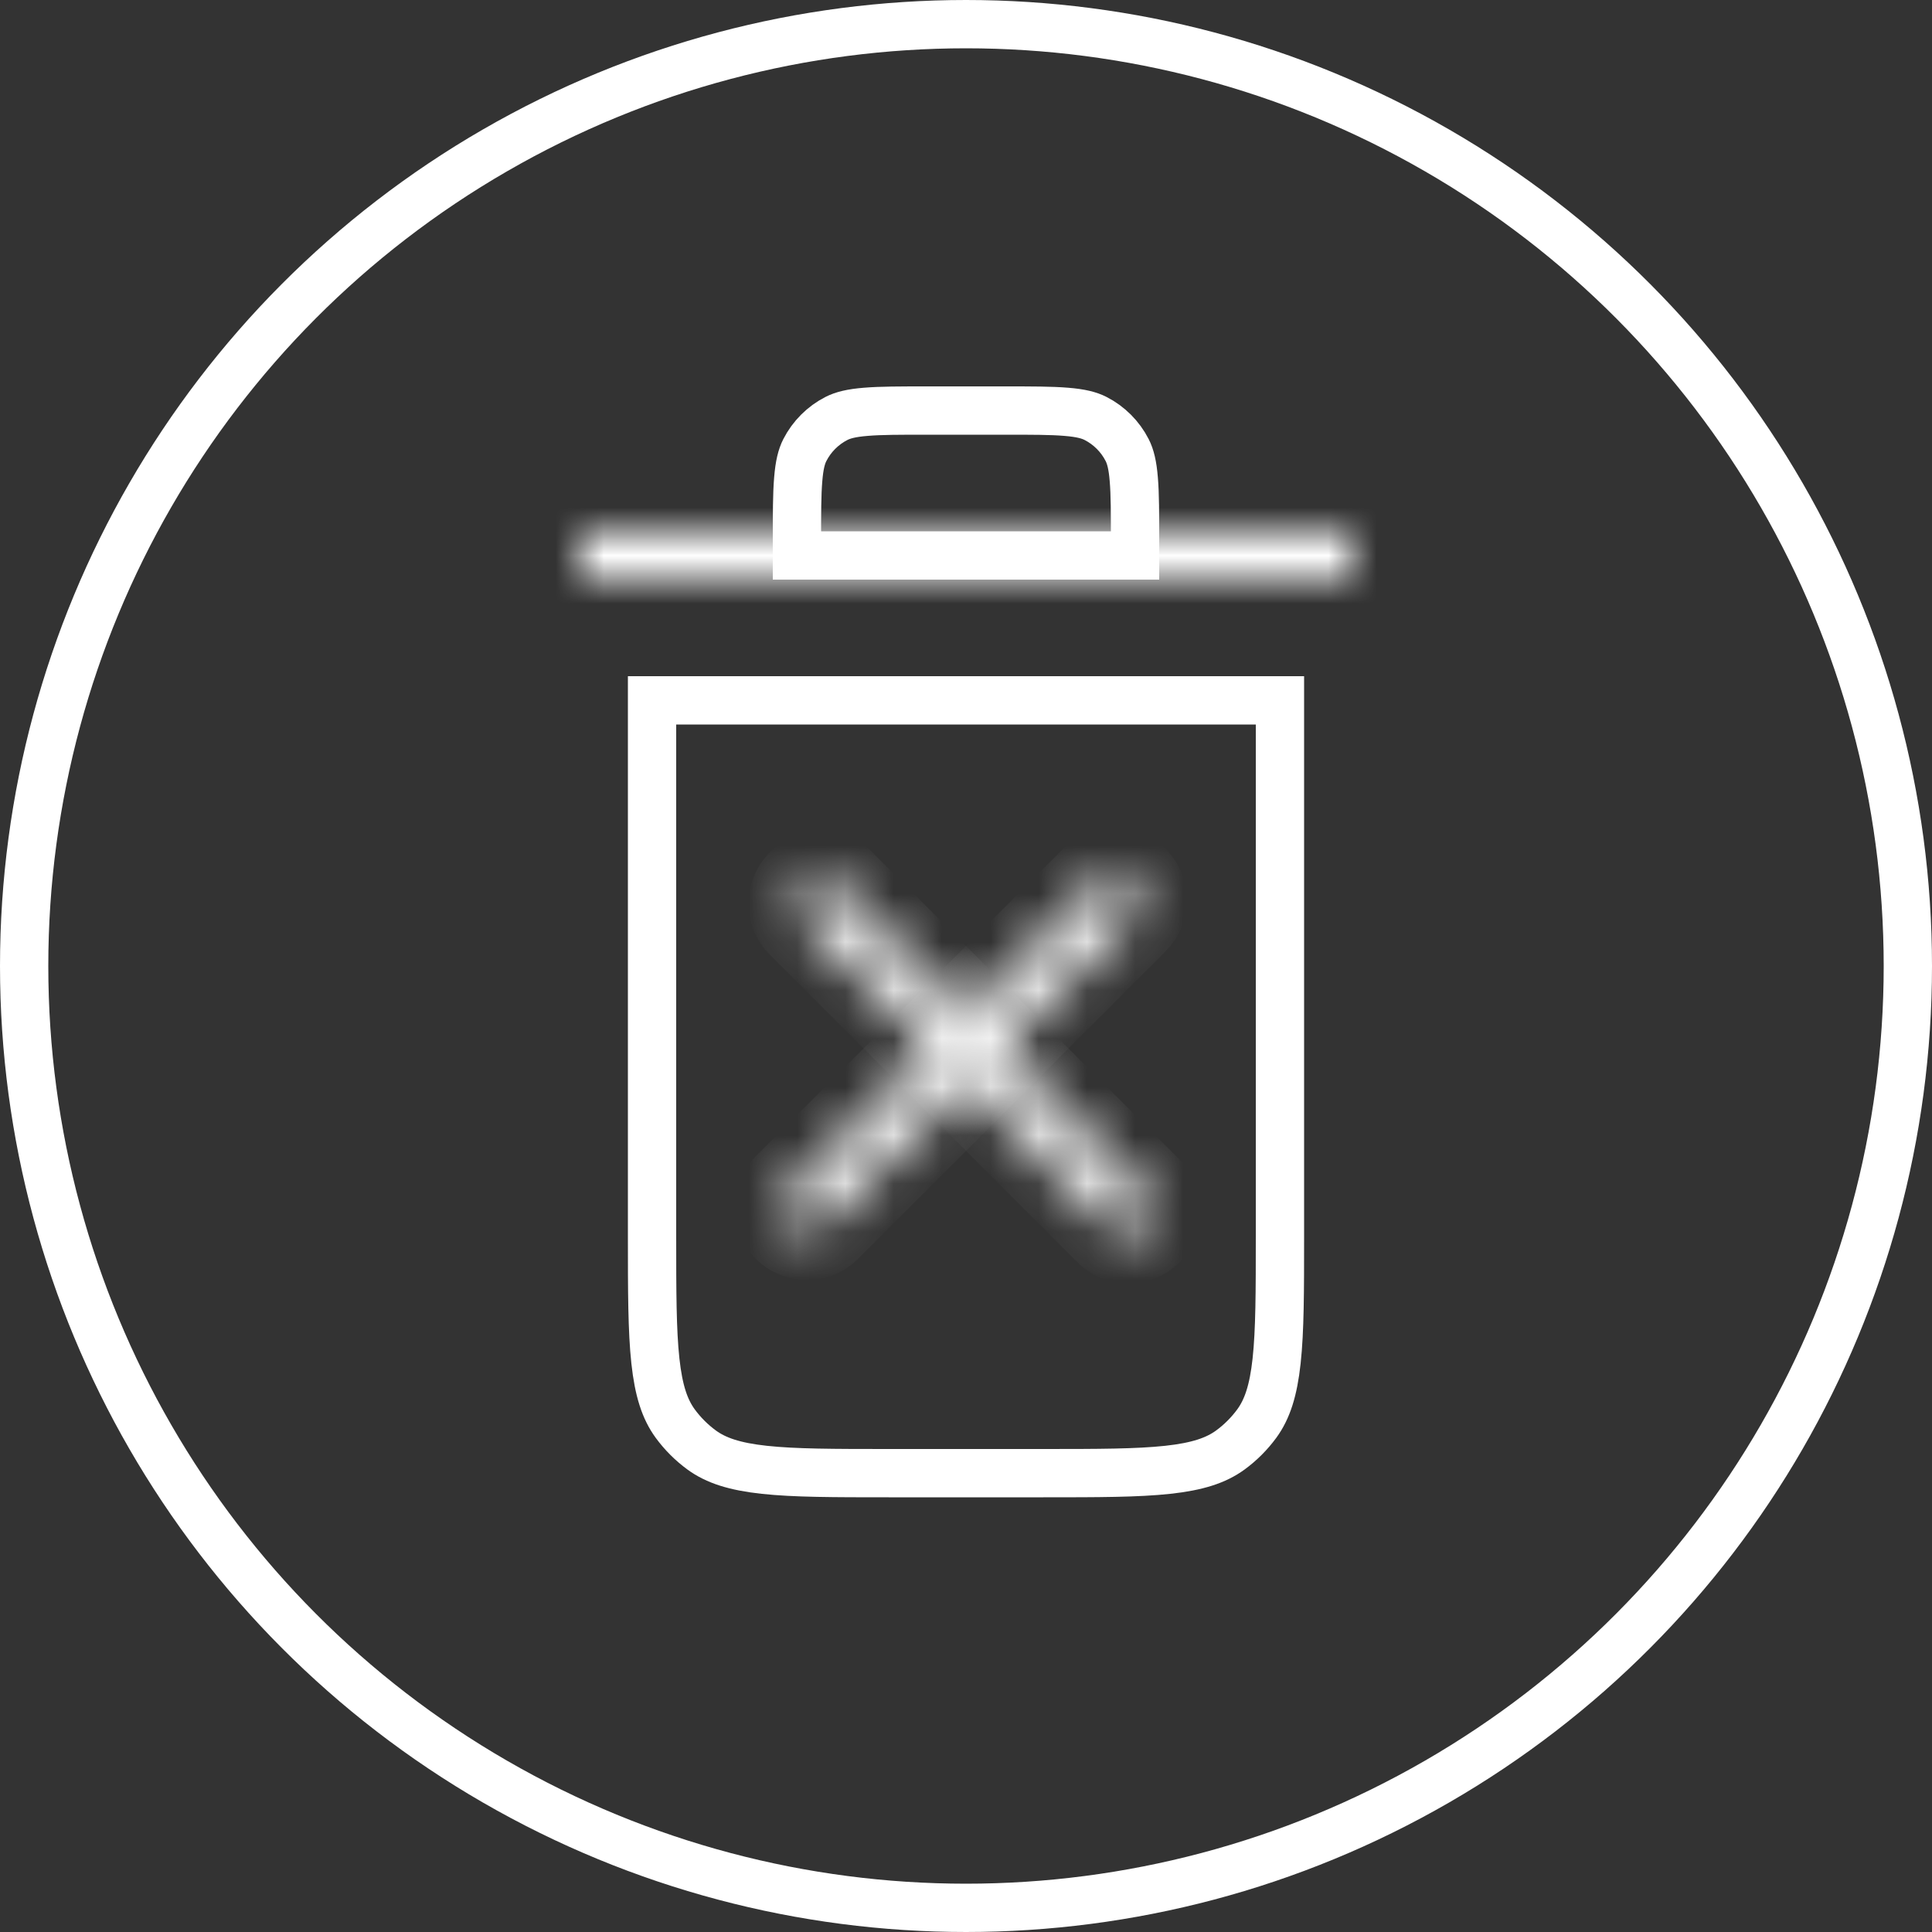 <svg width="40" height="40" viewBox="0 0 40 40" fill="none" xmlns="http://www.w3.org/2000/svg">
<rect x="0" y="0" width="40" height="40" fill="#333333" stroke="none"/>
<path d="M13.5 14.5H26.5V25.6C26.5 26.736 26.499 27.548 26.431 28.176C26.364 28.794 26.237 29.175 26.023 29.47C25.868 29.682 25.682 29.868 25.47 30.023C25.175 30.237 24.794 30.364 24.176 30.431C23.548 30.499 22.736 30.5 21.6 30.5H18.4C17.264 30.5 16.452 30.499 15.824 30.431C15.206 30.364 14.825 30.237 14.53 30.023C14.318 29.868 14.132 29.682 13.977 29.47C13.763 29.175 13.636 28.794 13.569 28.176C13.501 27.548 13.5 26.736 13.5 25.6V14.5Z" stroke="white"/>
<mask id="path-2-inside-1_4766_4119" fill="white">
<path d="M12 11H28V12H12V11Z"/>
</mask>
<path d="M12 11V10H11V11H12ZM28 11H29V10H28V11ZM28 12V13H29V12H28ZM12 12H11V13H12V12ZM12 12H28V10H12V12ZM27 11V12H29V11H27ZM28 11H12V13H28V11ZM13 12V11H11V12H13Z" fill="white" mask="url(#path-2-inside-1_4766_4119)"/>
<mask id="path-4-inside-2_4766_4119" fill="white">
<path d="M16.646 18.354C16.842 18.158 17.158 18.158 17.354 18.354L23.718 24.718C23.913 24.913 23.913 25.229 23.718 25.425C23.522 25.62 23.206 25.62 23.01 25.425L16.646 19.061C16.451 18.865 16.451 18.549 16.646 18.354Z"/>
</mask>
<path d="M16.646 19.061L23.01 25.425L24.425 24.01L18.061 17.646L16.646 19.061ZM23.718 24.718L17.354 18.354L15.939 19.768L22.303 26.132L23.718 24.718ZM17.354 18.354C17.549 18.549 17.549 18.865 17.354 19.061L15.939 17.646C15.354 18.232 15.354 19.182 15.939 19.768L17.354 18.354ZM23.01 24.718C23.206 24.522 23.522 24.522 23.718 24.718L22.303 26.132C22.889 26.718 23.839 26.718 24.425 26.132L23.01 24.718ZM23.01 25.425C22.815 25.229 22.815 24.913 23.01 24.718L24.425 26.132C25.01 25.546 25.01 24.596 24.425 24.01L23.01 25.425ZM18.061 17.646C17.475 17.061 16.525 17.061 15.939 17.646L17.354 19.061C17.158 19.256 16.842 19.256 16.646 19.061L18.061 17.646Z" fill="white" mask="url(#path-4-inside-2_4766_4119)"/>
<mask id="path-6-inside-3_4766_4119" fill="white">
<path d="M16.354 25.354C16.158 25.158 16.158 24.842 16.354 24.646L22.718 18.282C22.913 18.087 23.229 18.087 23.425 18.282C23.62 18.478 23.62 18.794 23.425 18.99L17.061 25.354C16.865 25.549 16.549 25.549 16.354 25.354Z"/>
</mask>
<path d="M17.061 25.354L23.425 18.99L22.01 17.575L15.646 23.939L17.061 25.354ZM22.718 18.282L16.354 24.646L17.768 26.061L24.132 19.697L22.718 18.282ZM16.354 24.646C16.549 24.451 16.865 24.451 17.061 24.646L15.646 26.061C16.232 26.646 17.182 26.646 17.768 26.061L16.354 24.646ZM22.718 18.99C22.522 18.794 22.522 18.478 22.718 18.282L24.132 19.697C24.718 19.111 24.718 18.161 24.132 17.575L22.718 18.99ZM23.425 18.99C23.229 19.185 22.913 19.185 22.718 18.99L24.132 17.575C23.546 16.99 22.596 16.99 22.01 17.575L23.425 18.99ZM15.646 23.939C15.061 24.525 15.061 25.475 15.646 26.061L17.061 24.646C17.256 24.842 17.256 25.158 17.061 25.354L15.646 23.939Z" fill="white" mask="url(#path-6-inside-3_4766_4119)"/>
<path d="M16.5 11.2C16.5 10.632 16.5 10.236 16.526 9.927C16.55 9.625 16.596 9.451 16.663 9.319C16.807 9.037 17.037 8.807 17.319 8.663C17.451 8.596 17.625 8.55 17.927 8.526C18.235 8.5 18.632 8.5 19.2 8.5H20.8C21.368 8.5 21.765 8.5 22.073 8.526C22.375 8.55 22.549 8.596 22.681 8.663C22.963 8.807 23.193 9.037 23.337 9.319C23.404 9.451 23.45 9.625 23.474 9.927C23.5 10.236 23.5 10.632 23.5 11.2V11.5H16.5V11.2Z" stroke="white"/>
<circle cx="20" cy="20" r="19.5" stroke="white"/>
</svg>
